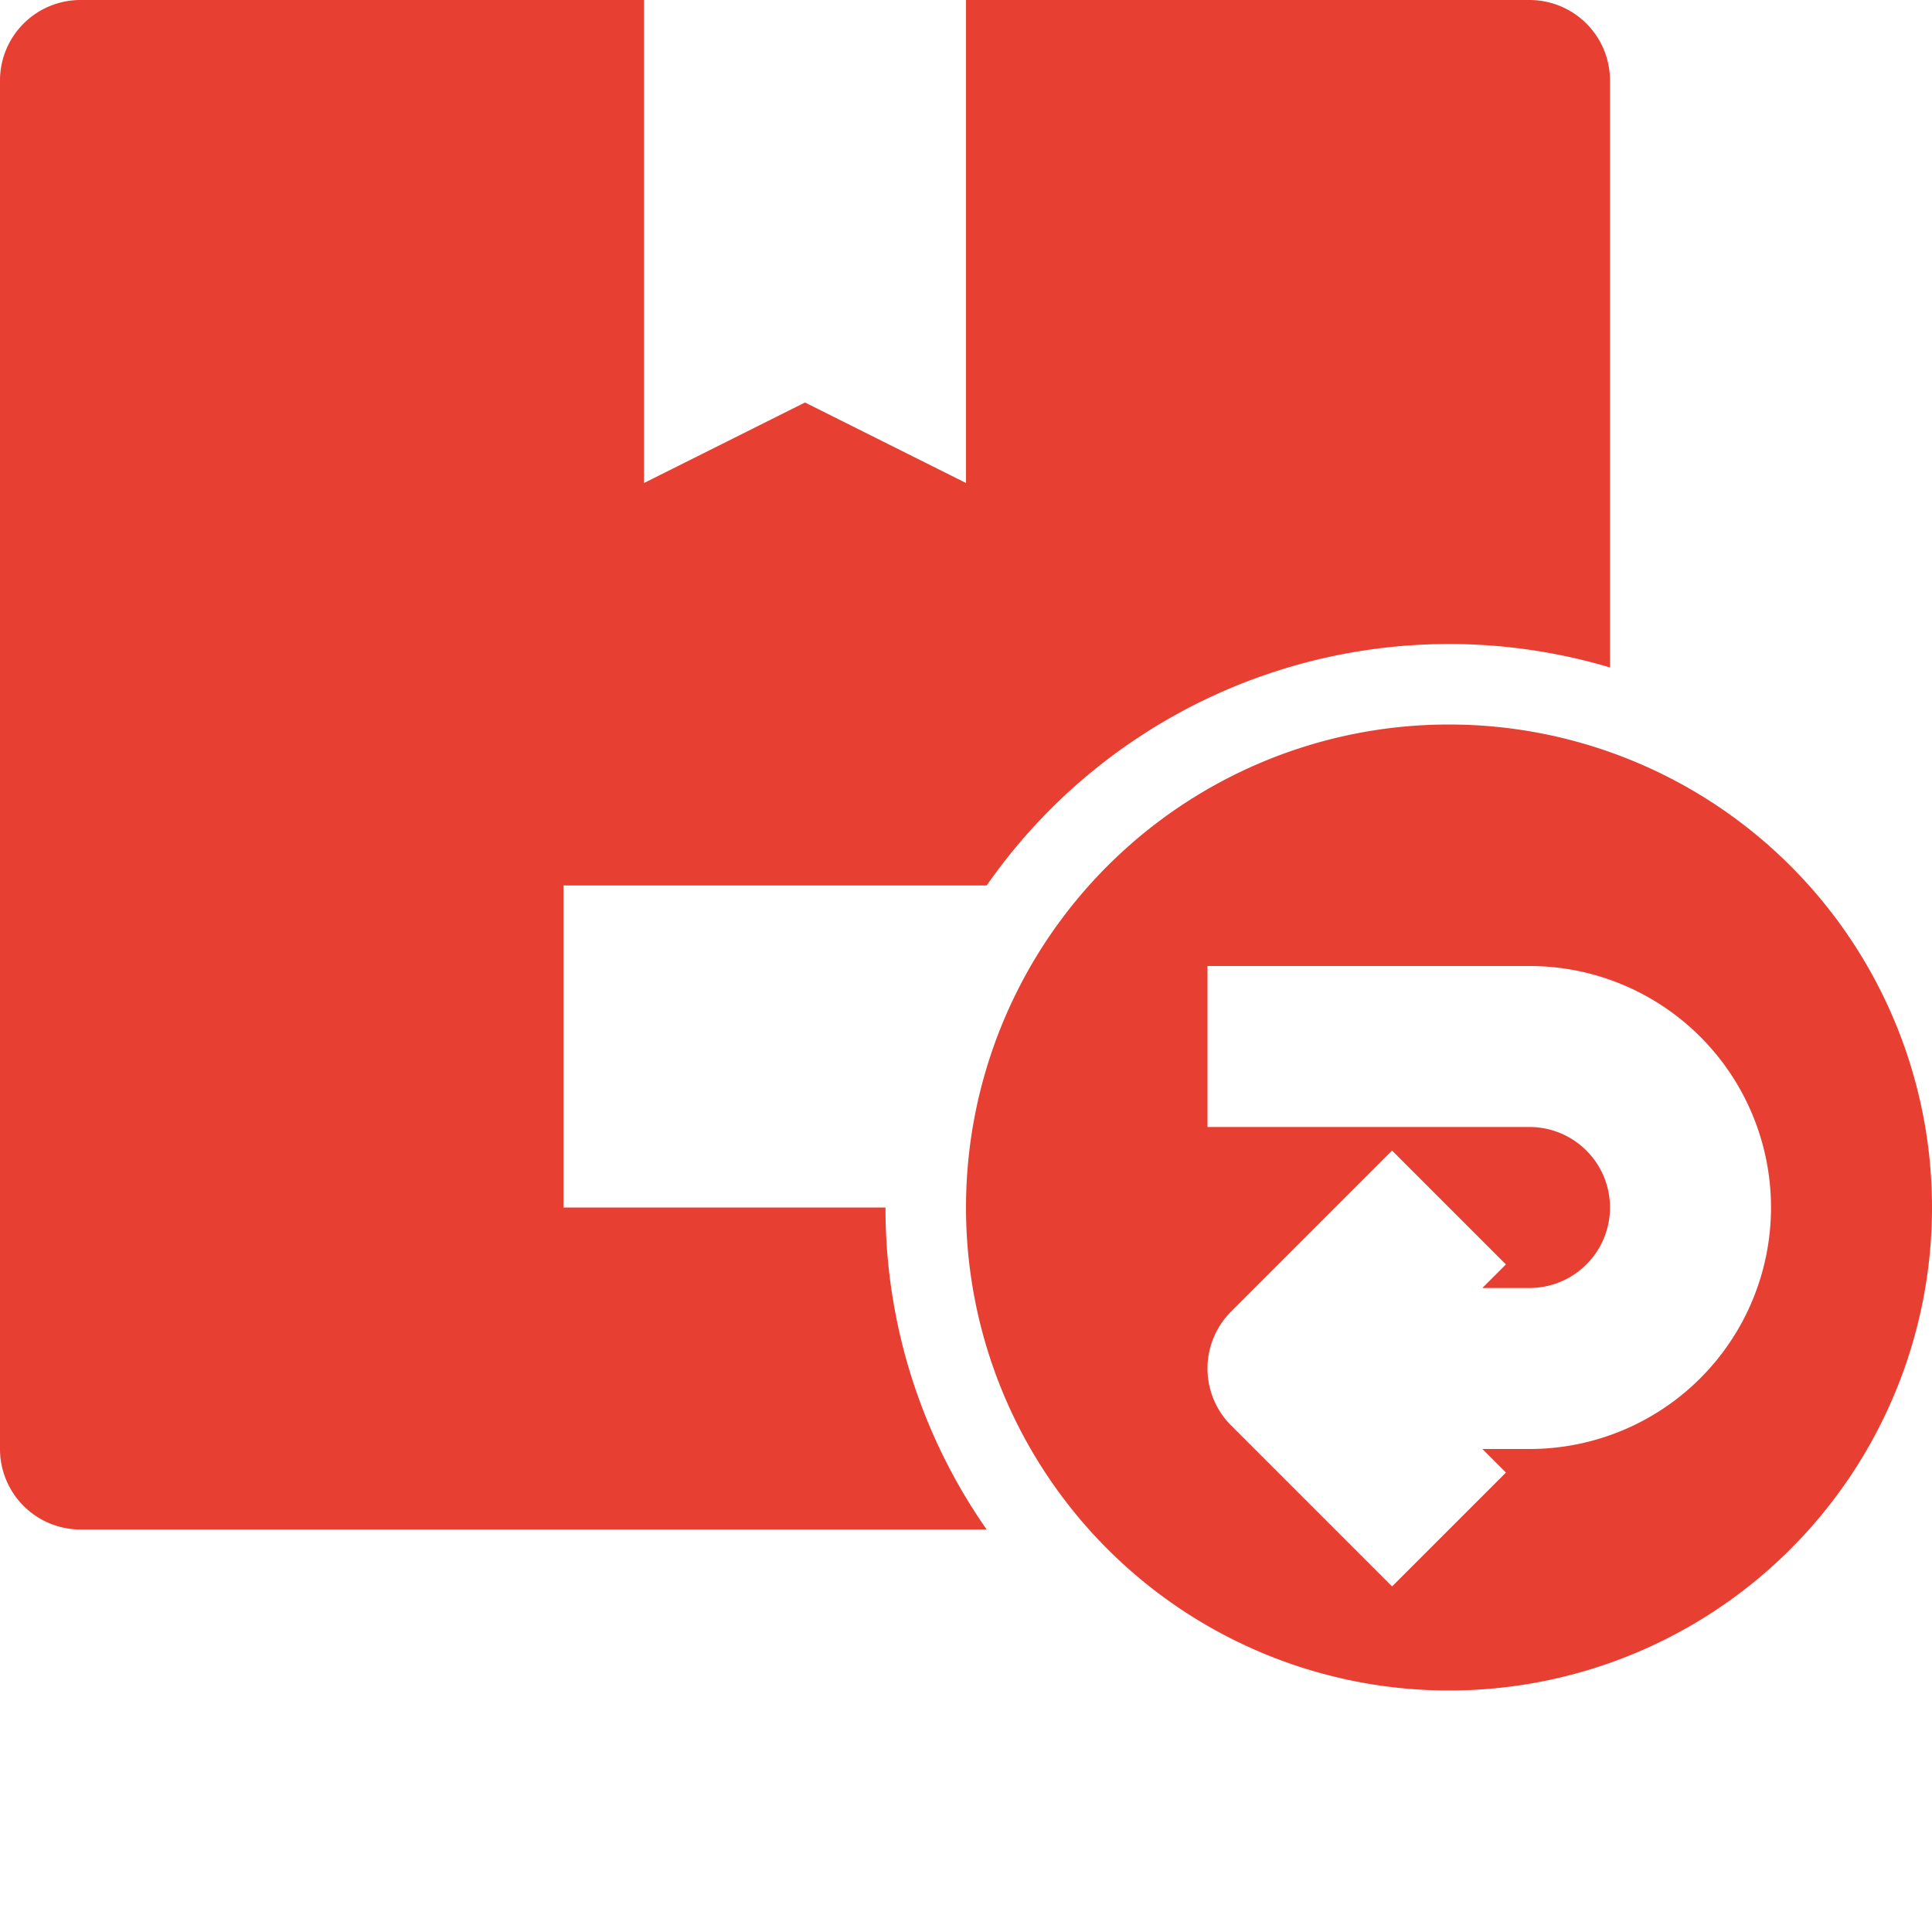 <?xml version="1.0"?>
<svg xmlns="http://www.w3.org/2000/svg" height="512px" viewBox="0 0 192 192" width="512px"><g><path d="m144 72a48 48 0 1 0 48 48 48 48 0 0 0 -48-48zm8 72h-4.686l2.343 2.343-11.314 11.314-16-16a8 8 0 0 1 0-11.314l16-16 11.314 11.314-2.343 2.343h4.686a8 8 0 0 0 0-16h-32v-16h32a24 24 0 0 1 0 48z" data-original="#000000" class="active-path" data-old_color="#000000" fill="#E83F33"/><path d="m56 120v-32h42.054a56 56 0 0 1 61.946-21.668v-58.332a8 8 0 0 0 -8-8h-56v48l-16-8-16 8v-48h-56a8 8 0 0 0 -8 8v136a8 8 0 0 0 8 8h90.054a55.727 55.727 0 0 1 -10.054-32z" data-original="#000000" class="active-path" data-old_color="#000000" fill="#E83F33"/></g> </svg>
